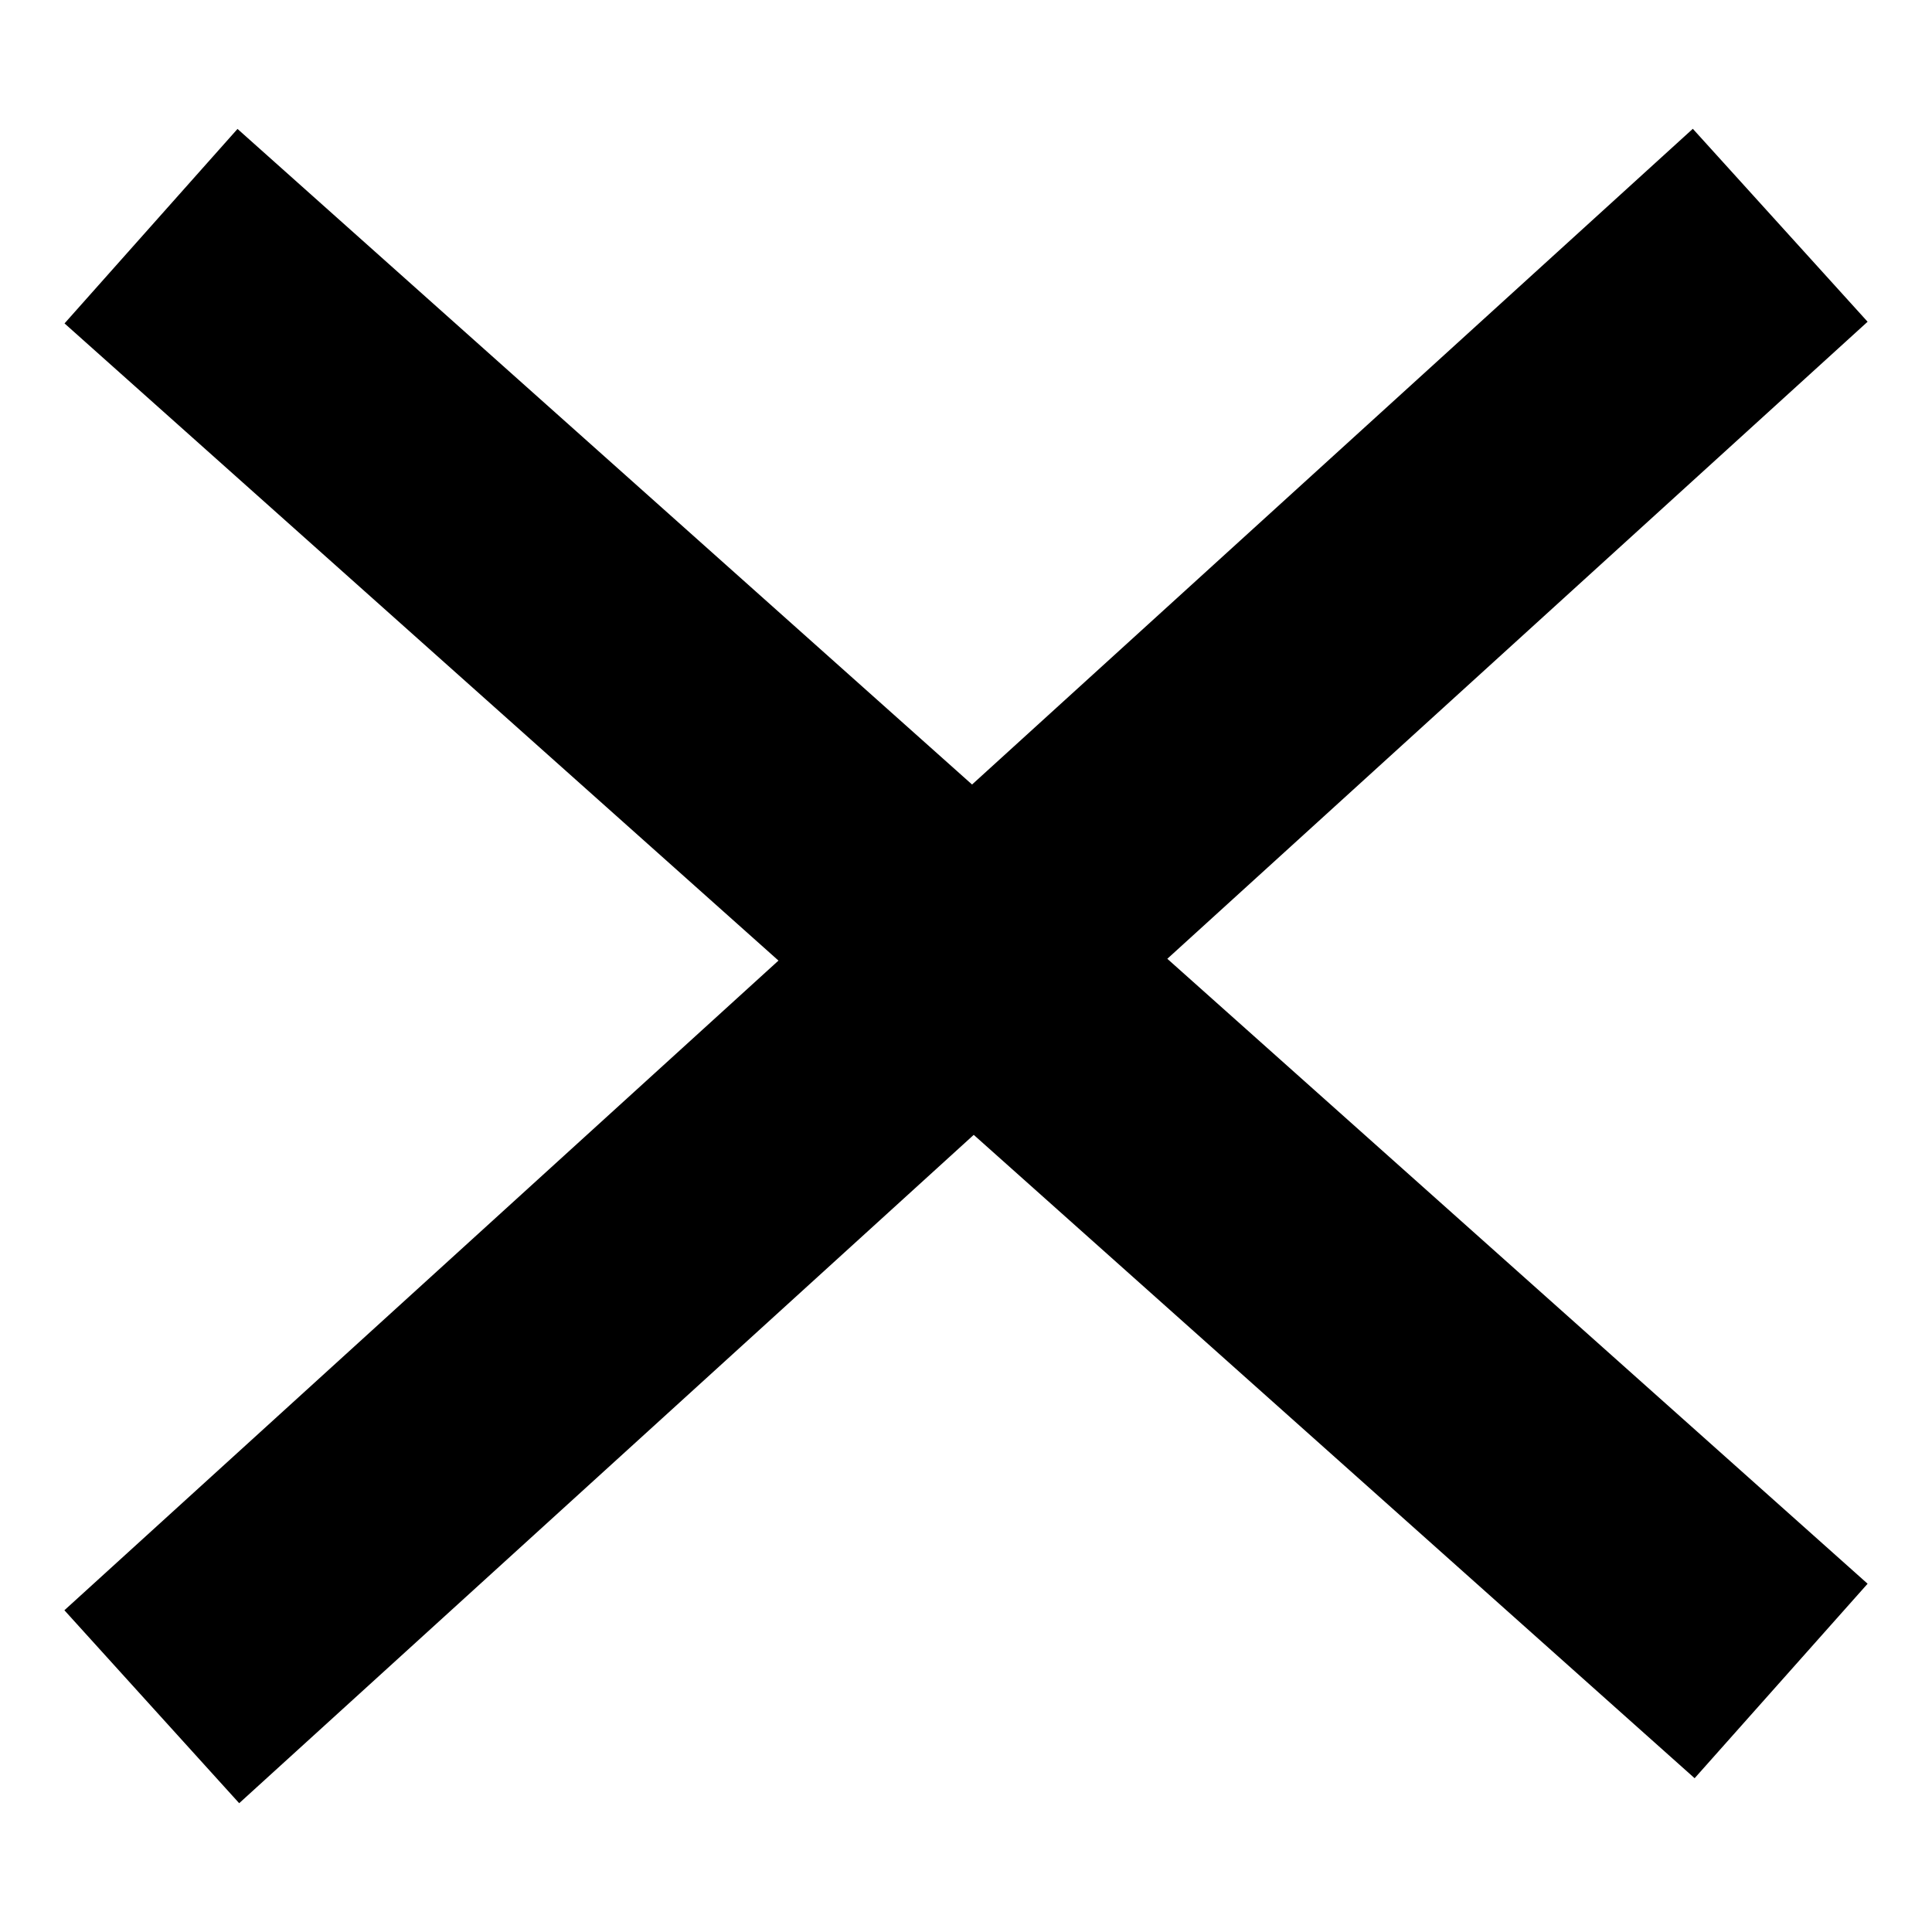 <svg class="button__icon--shape" width="15" height="15" xmlns="http://www.w3.org/2000/svg">
  <path d="M7.547 6.091L13.143 1 14.5 2.498 9.063 7.444l5.437 4.852-1.343 1.51-5.597-4.995L1.857 14 .5 12.502l5.544-5.044L.501 2.511l1.343-1.51z" fill-rule="nonzero"/>
</svg>
